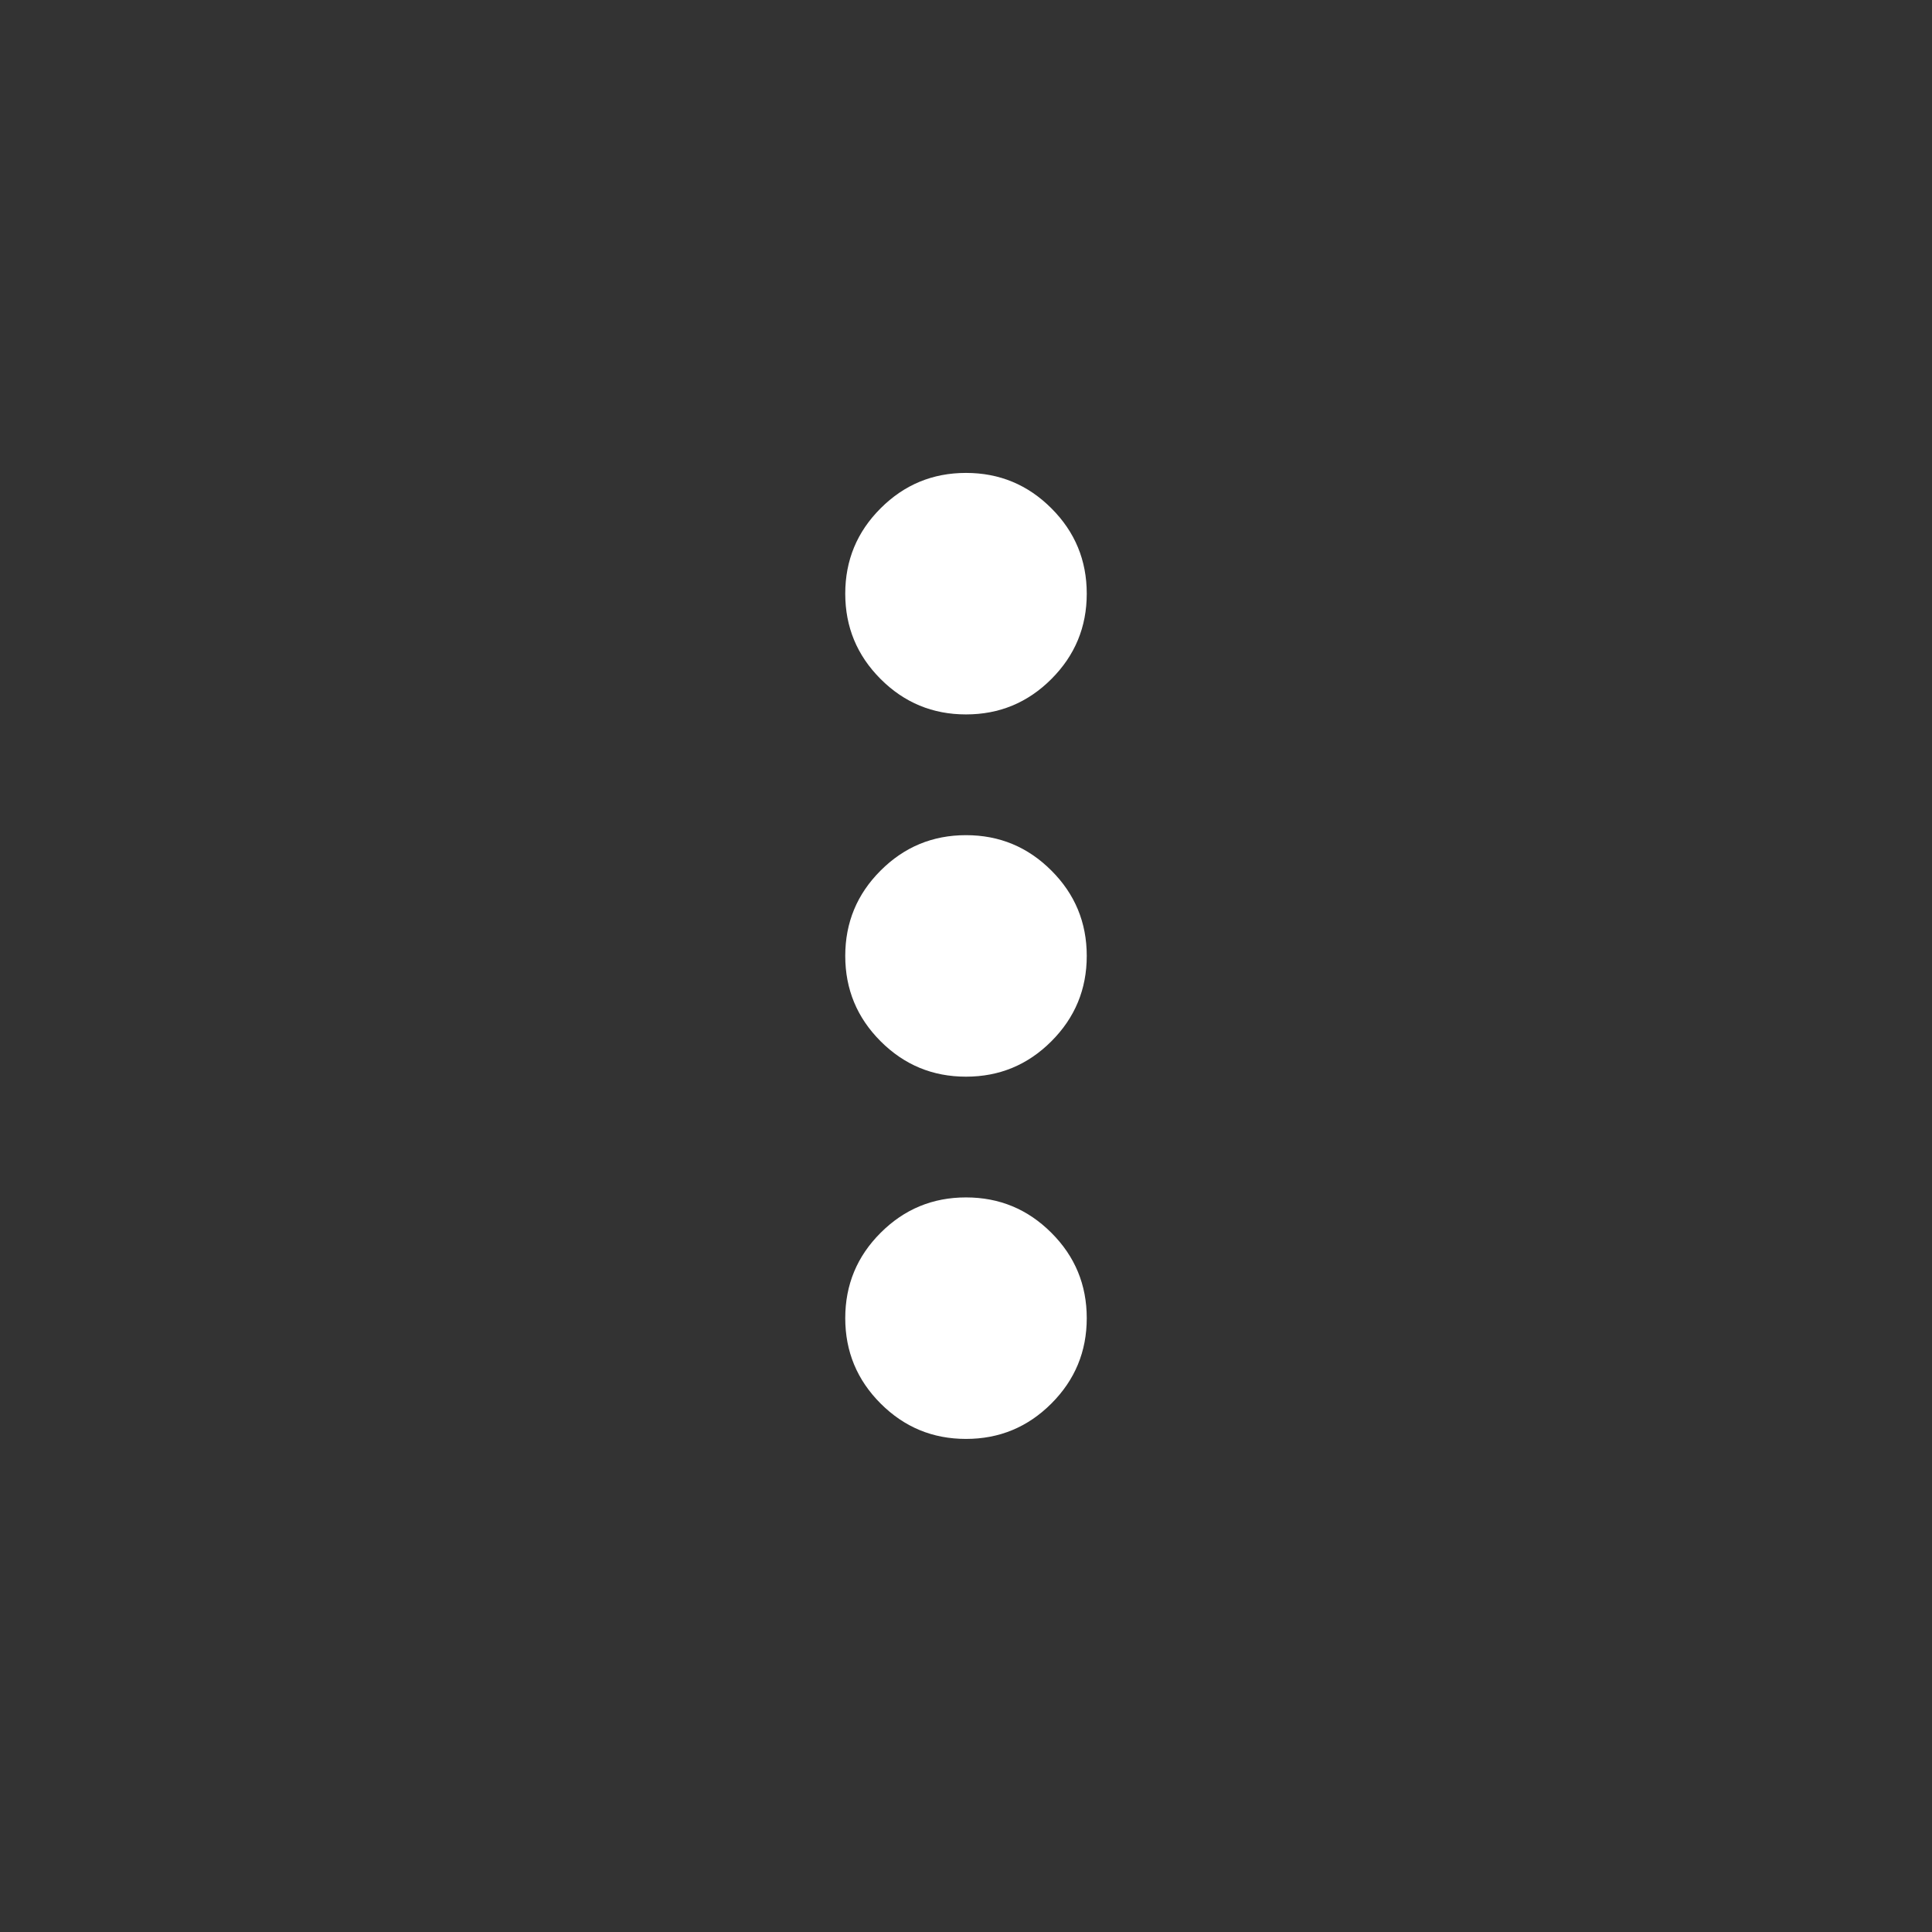 <?xml version="1.0" encoding="utf-8"?>
<!-- Generator: Adobe Illustrator 16.0.0, SVG Export Plug-In . SVG Version: 6.00 Build 0)  -->
<!DOCTYPE svg PUBLIC "-//W3C//DTD SVG 1.1//EN" "http://www.w3.org/Graphics/SVG/1.1/DTD/svg11.dtd">
<svg version="1.1" id="Calque_1" xmlns="http://www.w3.org/2000/svg" xmlns:xlink="http://www.w3.org/1999/xlink" x="0px" y="0px"
	 width="32px" height="32px" viewBox="0 0 32 32" enable-background="new 0 0 32 32" xml:space="preserve">
<rect x="0" y="0" width="32" height="32" fill="#333333" stroke="none"/>
<path fill="#FFFFFF" d="M16,7.833c0.553,0,1.023,0.195,1.414,0.586C17.805,8.809,18,9.28,18,9.833c0,0.552-0.195,1.023-0.586,1.414
	S16.553,11.833,16,11.833s-1.023-0.195-1.414-0.586S14,10.385,14,9.833c0-0.553,0.195-1.024,0.586-1.414
	C14.977,8.028,15.447,7.833,16,7.833z"/>
<path fill="#FFFFFF" d="M16,13.833c0.553,0,1.023,0.195,1.414,0.586C17.805,14.809,18,15.28,18,15.833
	c0,0.552-0.195,1.023-0.586,1.414S16.553,17.833,16,17.833s-1.023-0.195-1.414-0.586S14,16.385,14,15.833
	c0-0.553,0.195-1.024,0.586-1.414C14.977,14.028,15.447,13.833,16,13.833z"/>
<path fill="#FFFFFF" d="M16,19.833c0.553,0,1.023,0.195,1.414,0.586C17.805,20.809,18,21.28,18,21.833
	c0,0.552-0.195,1.023-0.586,1.414S16.553,23.833,16,23.833s-1.023-0.195-1.414-0.586S14,22.385,14,21.833
	c0-0.553,0.195-1.024,0.586-1.414C14.977,20.028,15.447,19.833,16,19.833z"/>
</svg>
